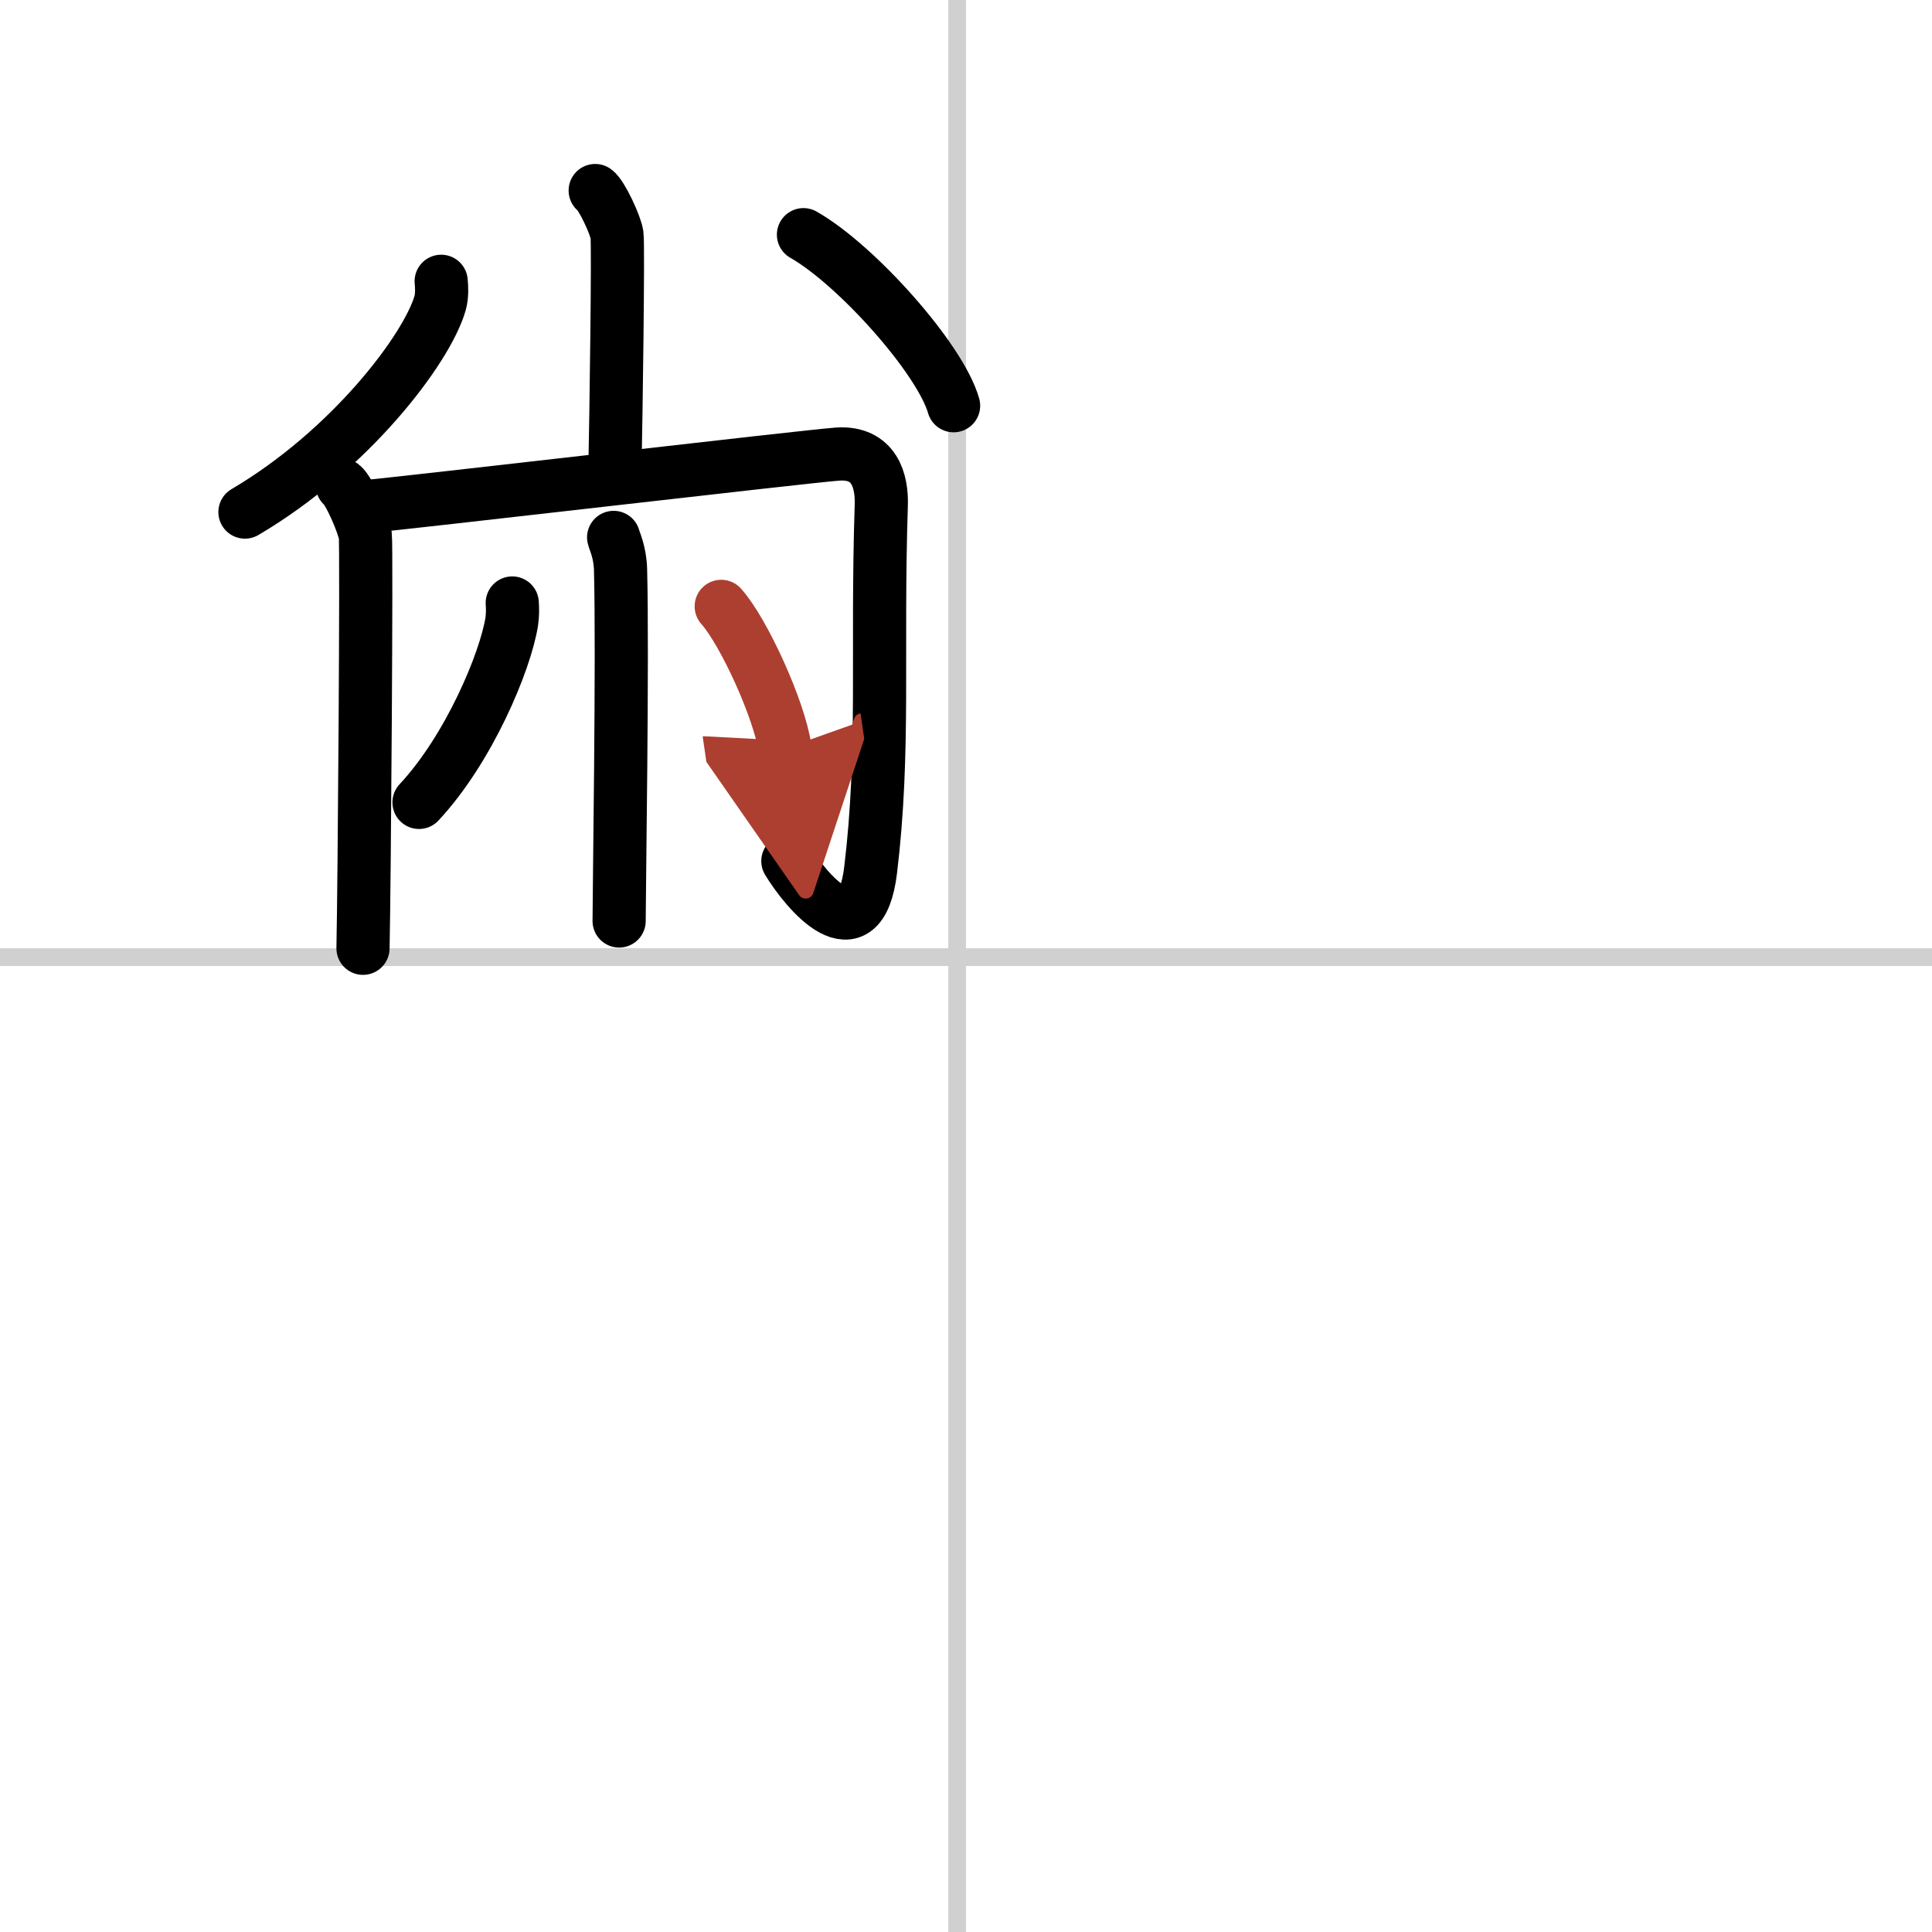 <svg width="400" height="400" viewBox="0 0 109 109" xmlns="http://www.w3.org/2000/svg"><defs><marker id="a" markerWidth="4" orient="auto" refX="1" refY="5" viewBox="0 0 10 10"><polyline points="0 0 10 5 0 10 1 5" fill="#ad3f31" stroke="#ad3f31"/></marker></defs><g fill="none" stroke="#000" stroke-linecap="round" stroke-linejoin="round" stroke-width="3"><rect width="100%" height="100%" fill="#fff" stroke="#fff"/><line x1="54" x2="54" y2="109" stroke="#d0d0d0" stroke-width="1"/><line x2="109" y1="54" y2="54" stroke="#d0d0d0" stroke-width="1"/><path d="m33.58 10.75c0.37 0.26 1.16 1.97 1.23 2.5 0.08 0.53-0.05 10.11-0.12 13.4"/><path d="m24.89 15.87c0.03 0.31 0.06 0.79-0.06 1.23-0.75 2.6-5.08 8.3-11.01 11.79"/><path d="m45.33 13.24c2.99 1.7 7.72 7 8.47 9.65"/><path d="m19.31 27.38c0.39 0.3 1.22 2.23 1.3 2.83s-0.05 19.57-0.13 23.29"/><path d="m20.46 28.6c2.4-0.21 24.99-2.85 26.78-2.98 2.1-0.15 2.53 1.53 2.48 2.89-0.27 8.37 0.21 13.83-0.6 20.57-0.59 4.89-3.66 1.17-4.67-0.5"/><path d="m34.62 30.32c0.03 0.16 0.37 0.83 0.39 1.83 0.13 4.84-0.08 18.16-0.08 19.81"/><path d="m28.9 34.02c0.02 0.27 0.03 0.68-0.03 1.06-0.36 2.25-2.41 7.17-5.23 10.19"/><path d="m40.69 34.21c1.27 1.42 3.28 5.82 3.6 8.02" marker-end="url(#a)" stroke="#ad3f31"/></g></svg>
